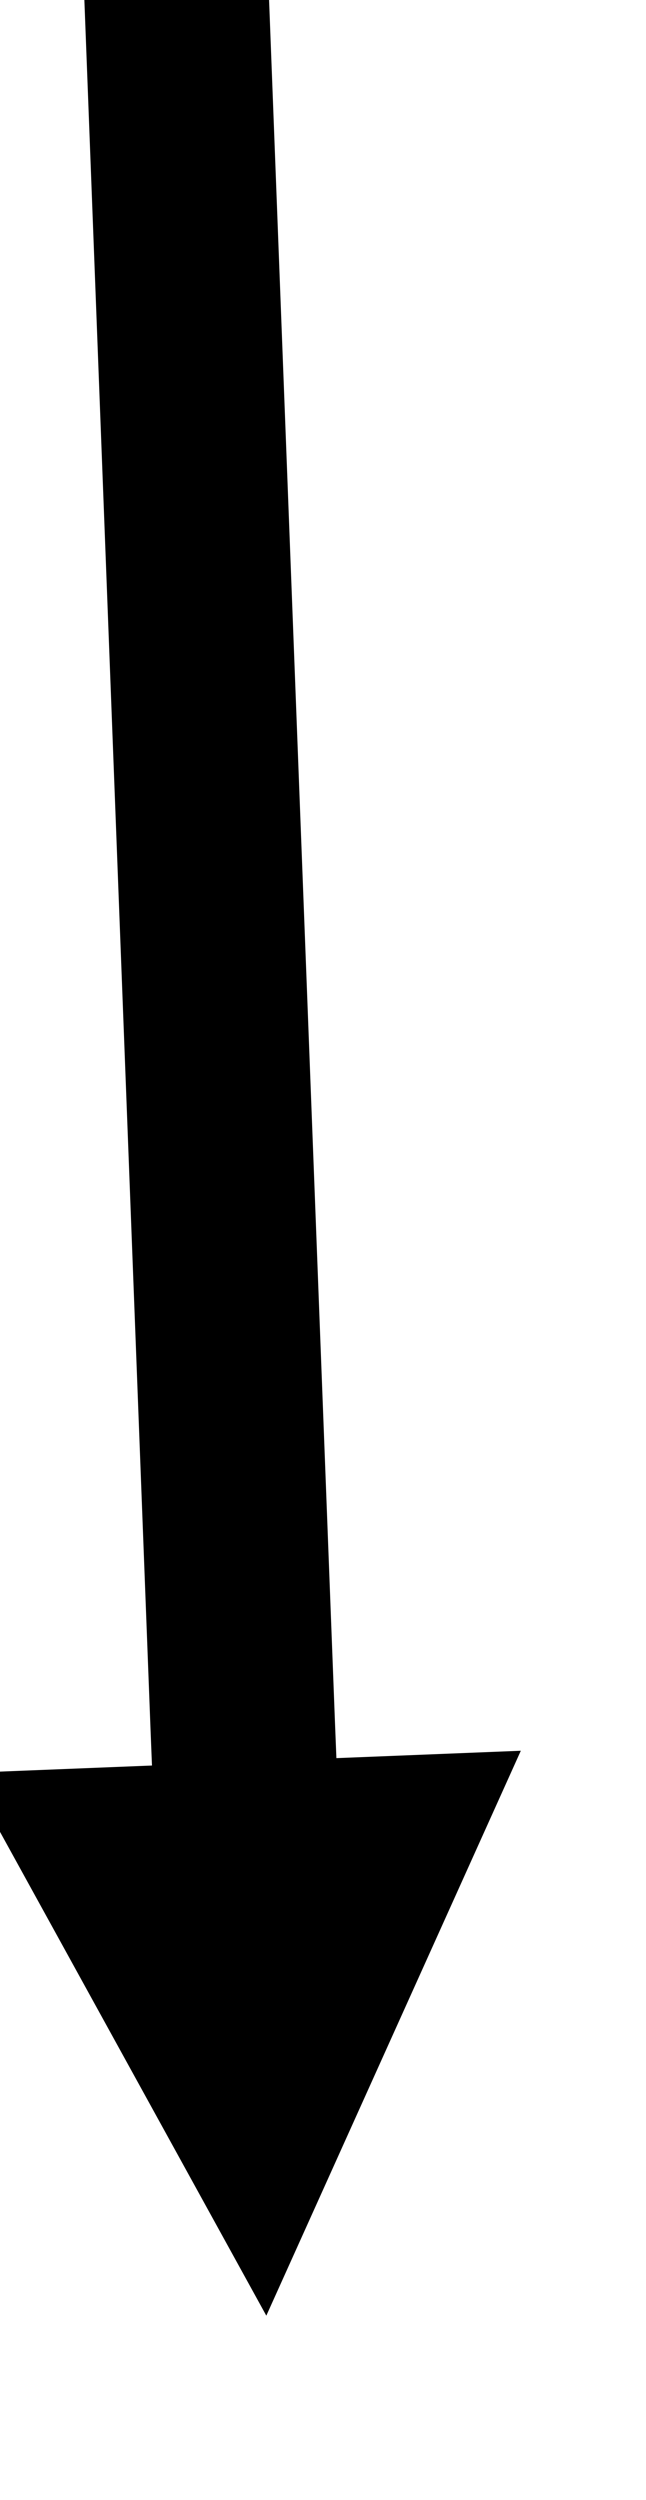 ﻿<?xml version="1.0" encoding="utf-8" standalone="yes"?>
<!DOCTYPE svg PUBLIC "-//W3C//DTD SVG 1.1//EN" "http://www.w3.org/Graphics/SVG/1.1/DTD/svg11.dtd">
<svg version="1.1" xmlns="http://www.w3.org/2000/svg" xmlns:xlink="http://www.w3.org/1999/xlink" width="0.097in" height="0.375in" class="slides-canvas" viewBox="0 0 7 27">
  <defs>
    <marker id="ah1" markerUnits="userSpaceOnUse" markerWidth="24" markerHeight="14" viewBox="-12 -7 24 14" orient="auto">
      <path d="M5.4 0L-0.6 3-0.6-3 5.4 0z" fill="#000000" />
    </marker>
  </defs>
  <g text-rendering="geometricPrecision" transform="scale(1, 1)">
    <g transform="matrix(1, 0, 0, 1, -369, -265)">
      <path marker-end="url(#ah1)" stroke-width="2" stroke="#000000" fill="none" d="M370.91 264.84L371.63 283.64 371.67 284.64" />
    </g>
  </g>
</svg>